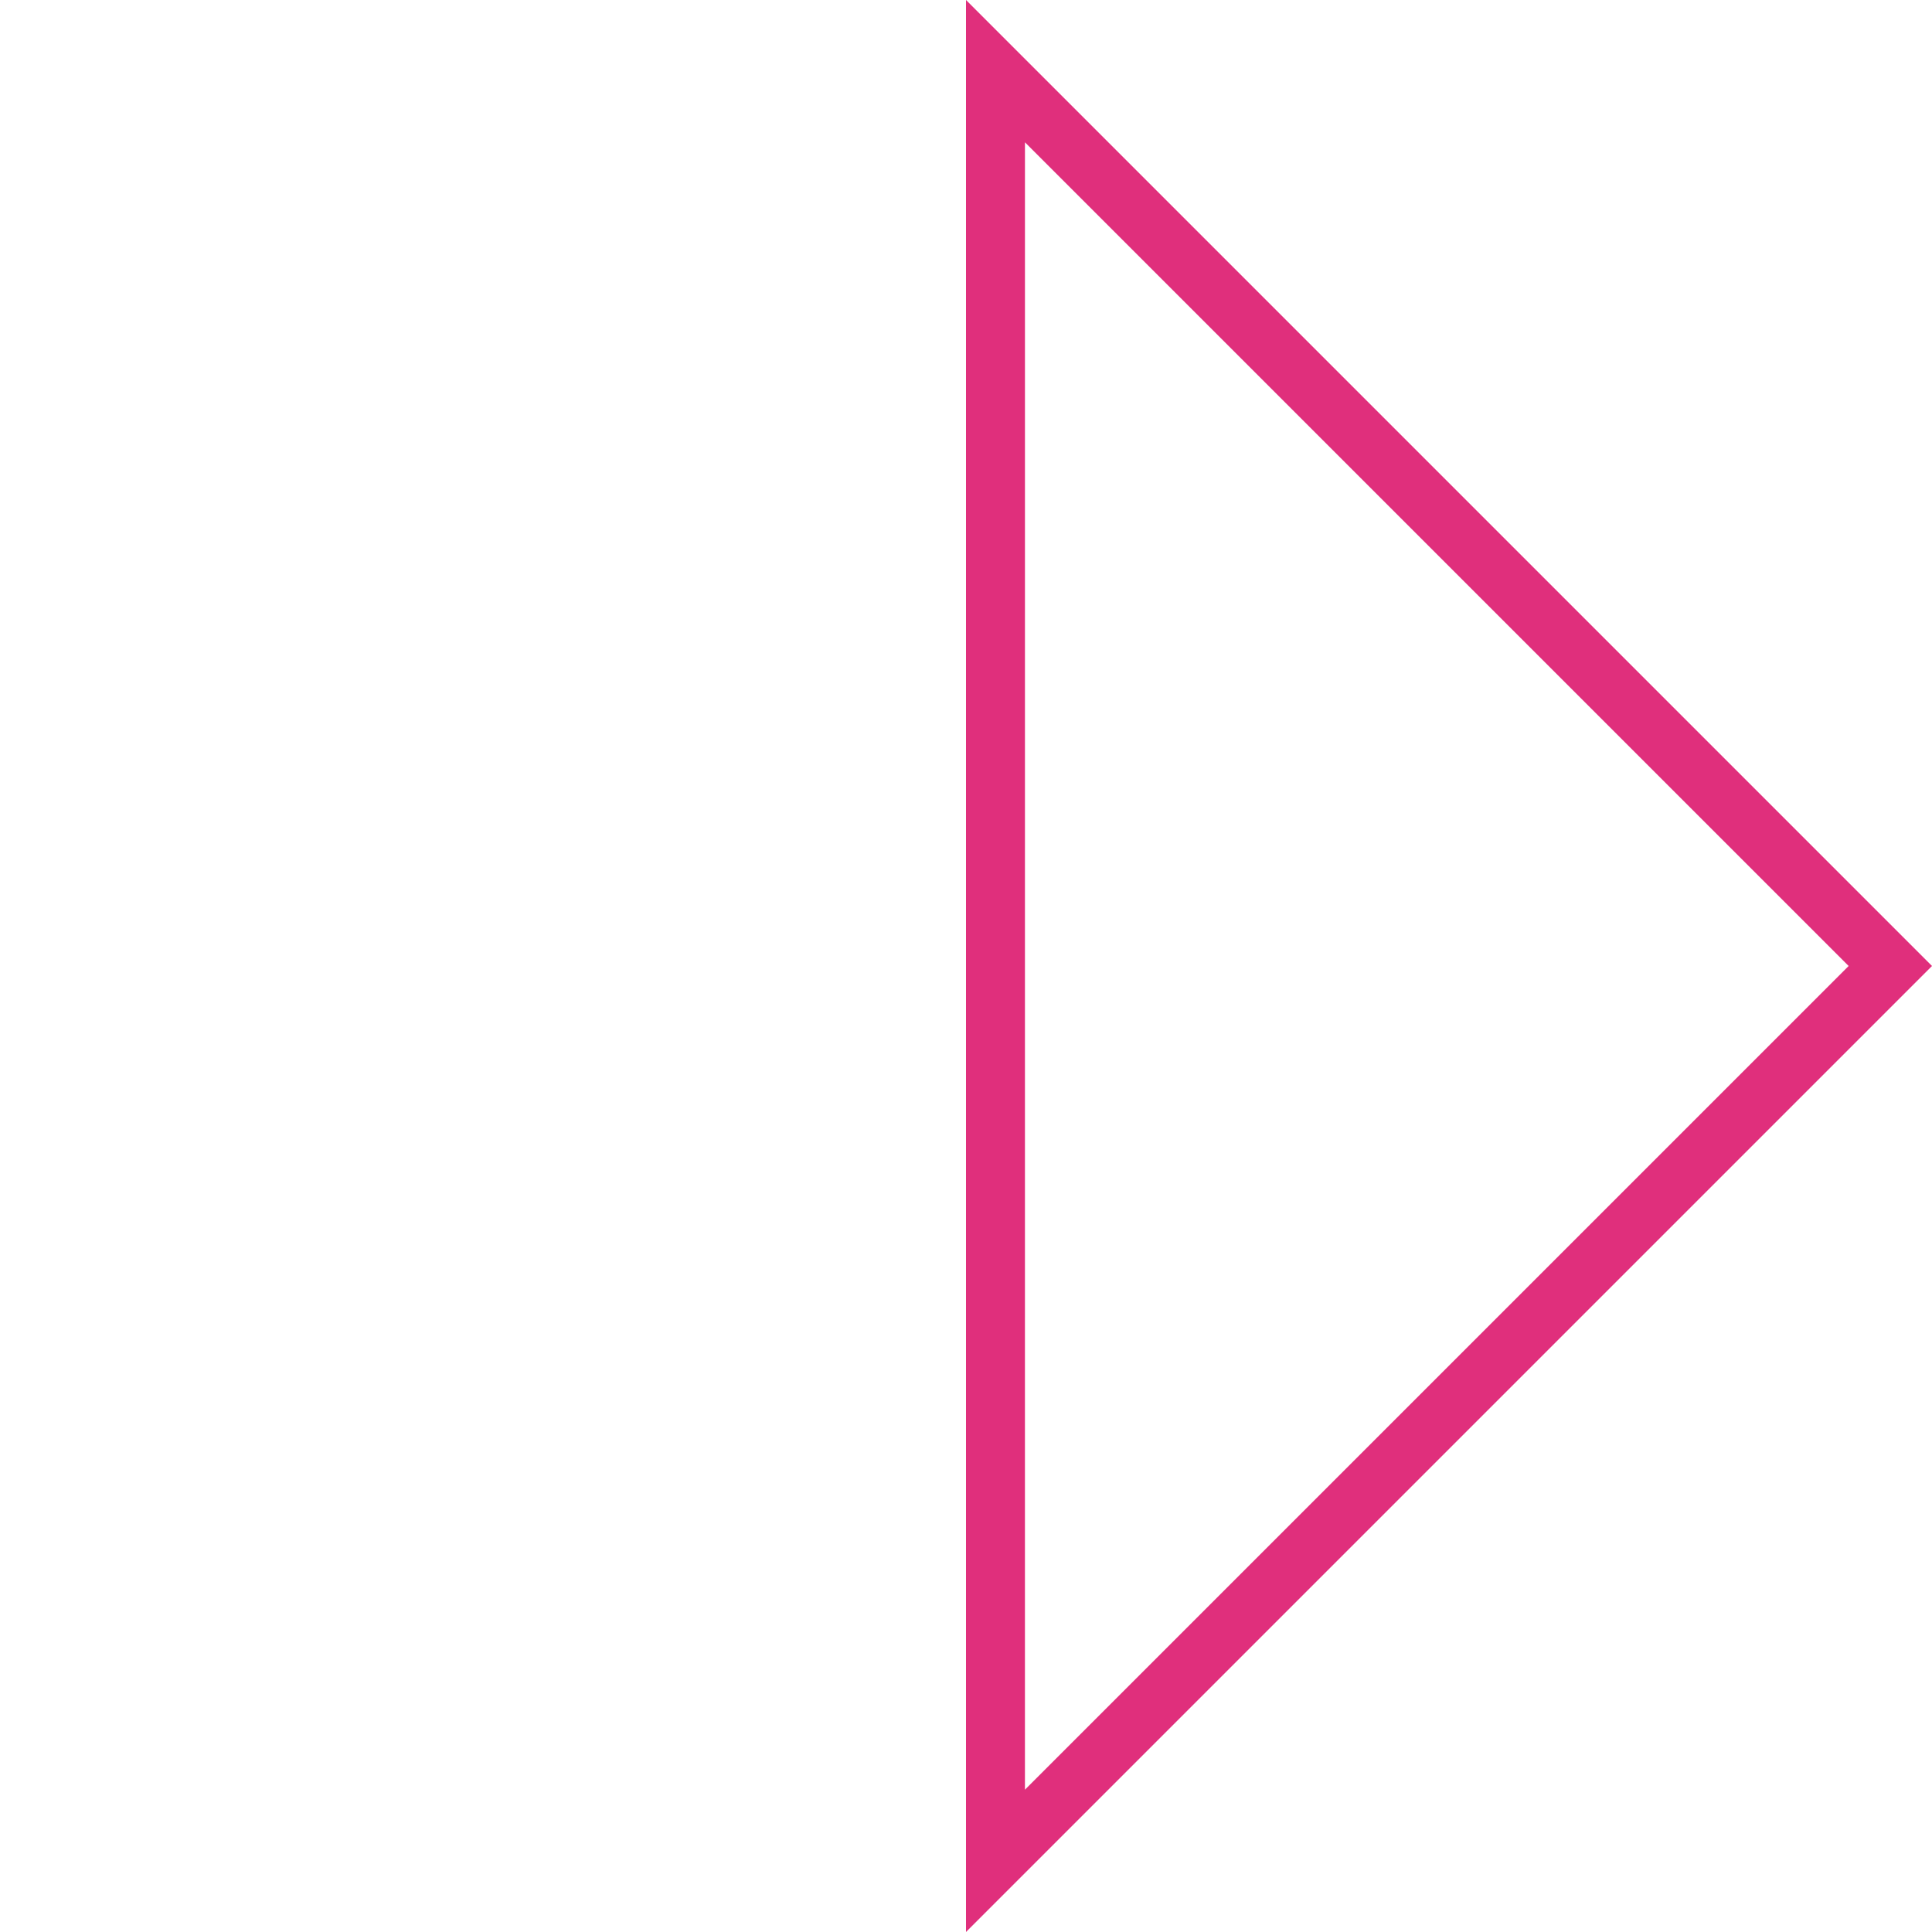 <svg xmlns="http://www.w3.org/2000/svg" width="65.55" height="65.55" viewBox="0 0 65.55 65.55">
  <g id="Path_104657" data-name="Path 104657" transform="translate(32.775 65.55) rotate(-135)" fill="none">
    <path d="M0,0V46.351H46.351Z" stroke="none"/>
    <path d="M 2 4.828 L 2 44.351 L 41.522 44.351 L 2 4.828 M 1.52587890625e-05 3.814697265625e-06 L 46.351 46.351 L -6.4849853515625e-05 46.351 L 1.52587890625e-05 3.814697265625e-06 Z" stroke="none" fill="#e02f7c"/>
  </g>
</svg>
